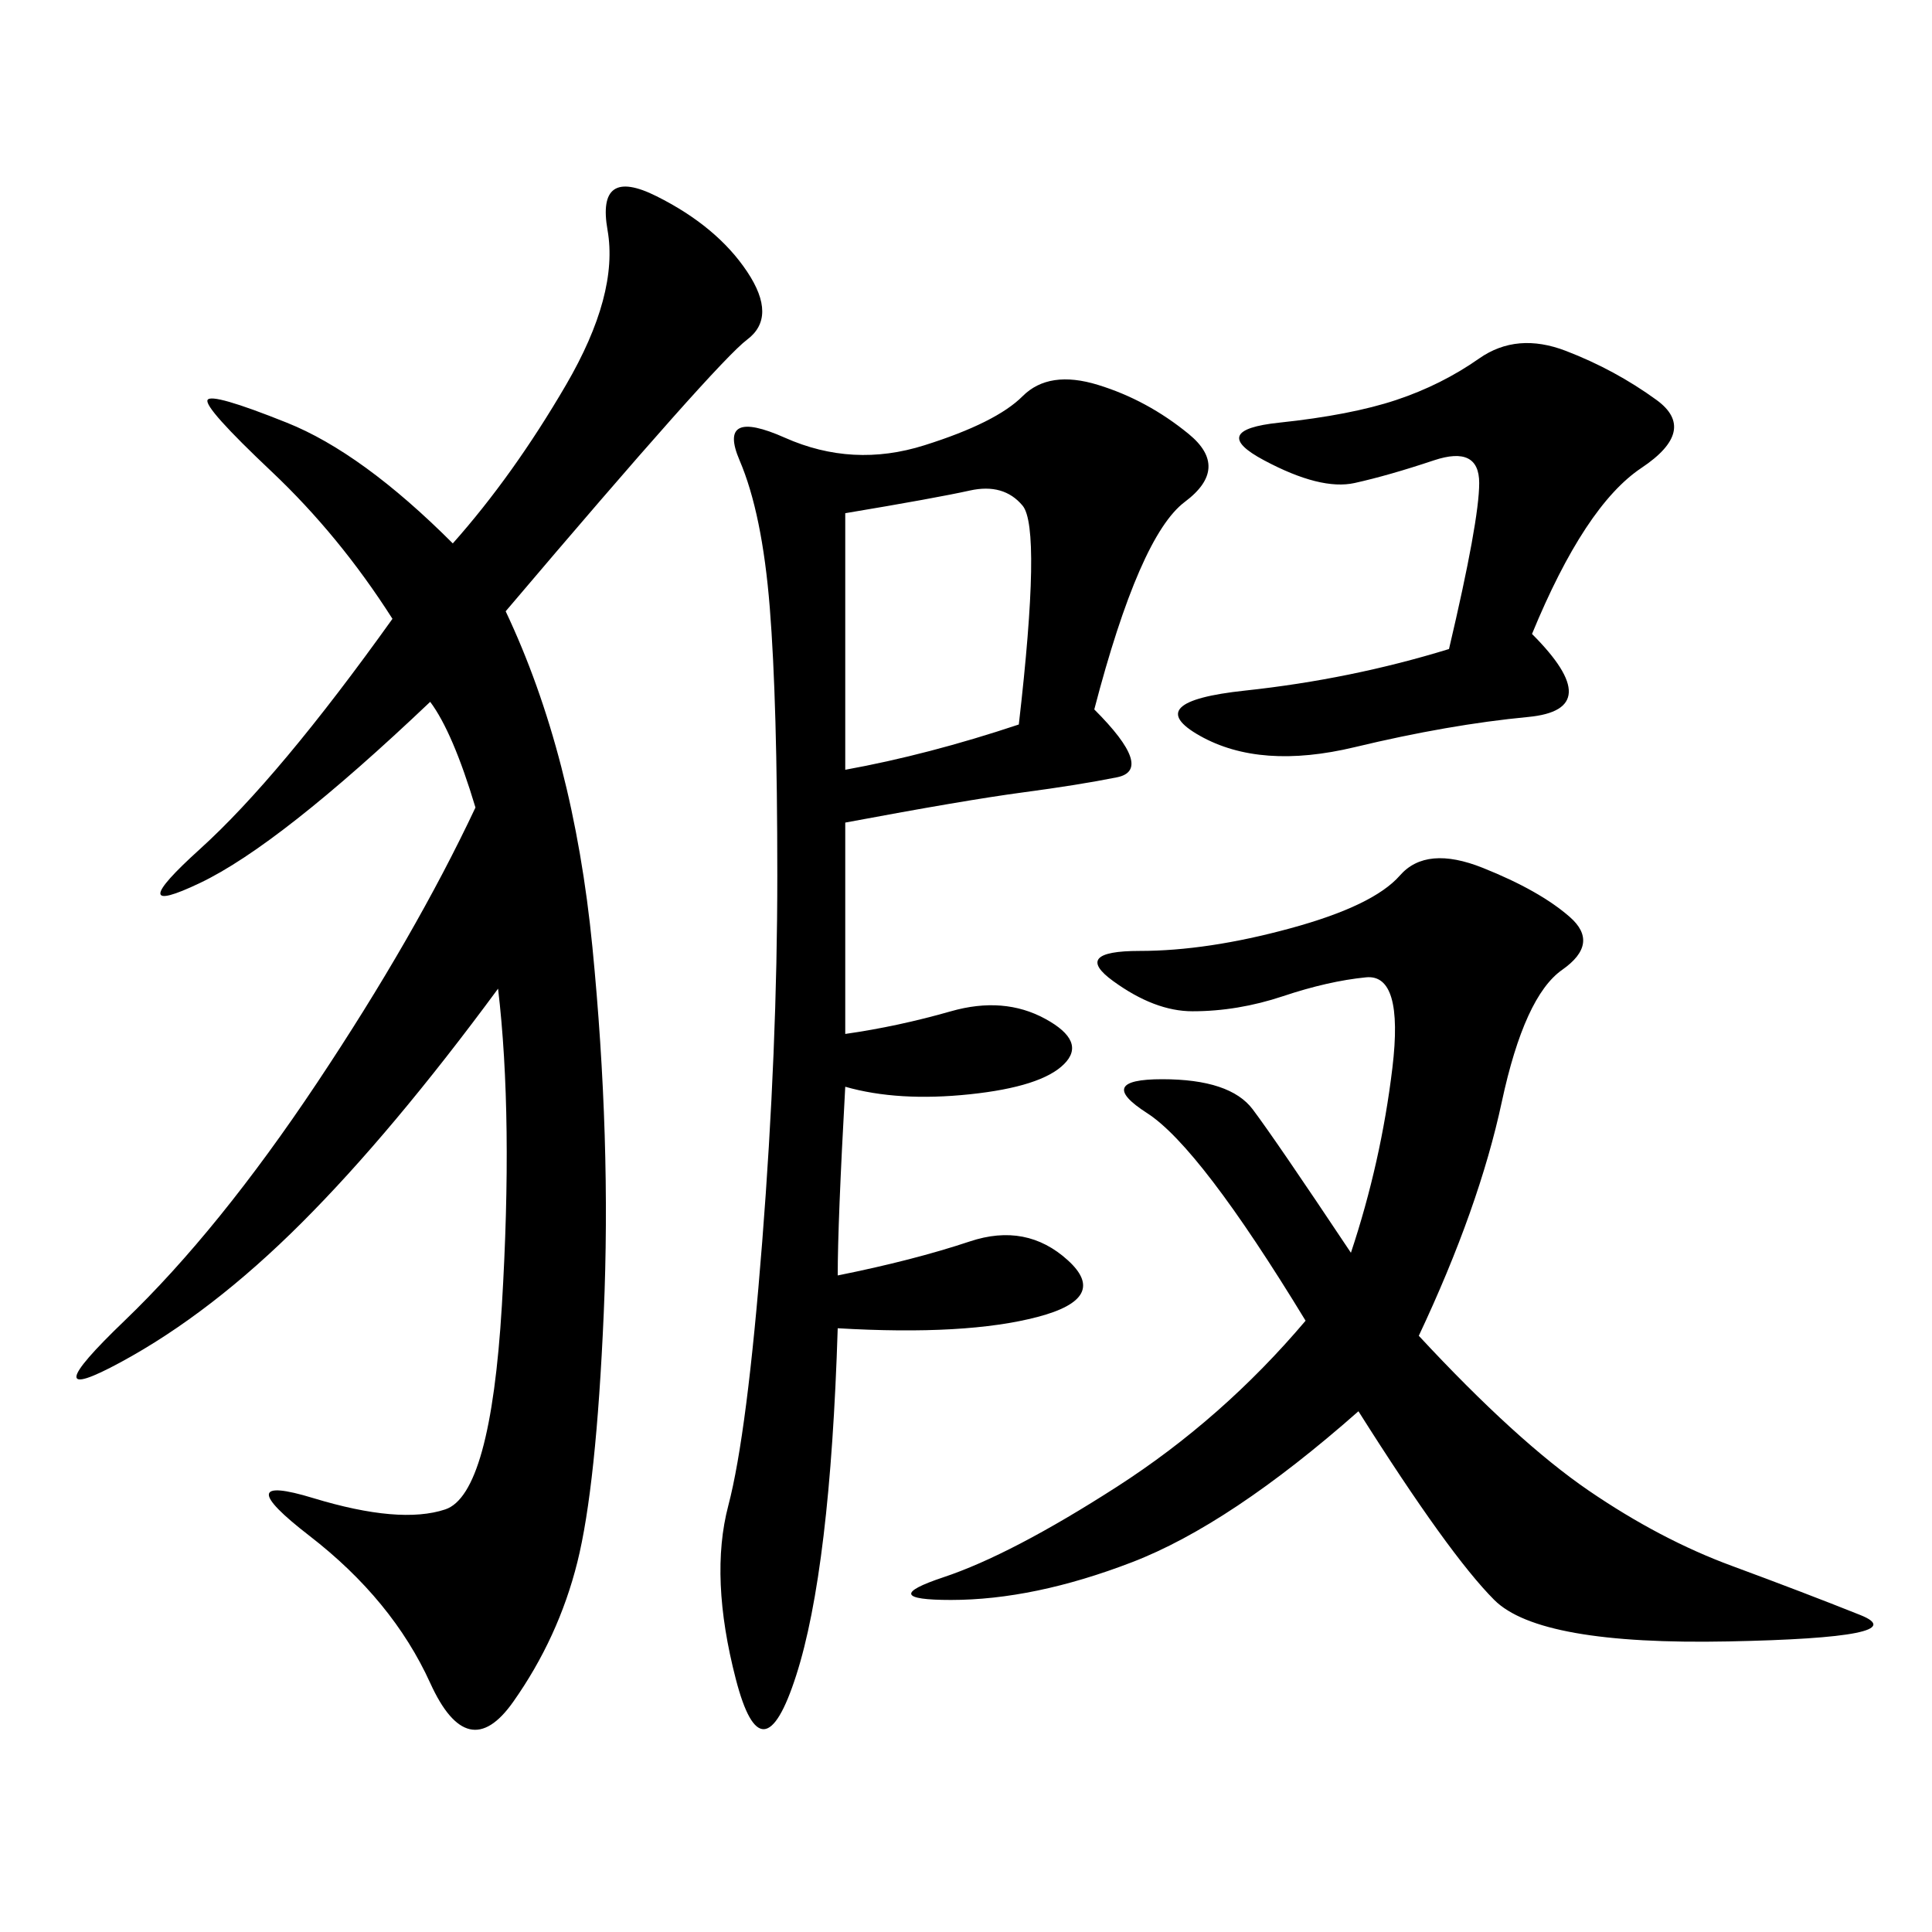 <svg xmlns="http://www.w3.org/2000/svg" xmlns:xlink="http://www.w3.org/1999/xlink" width="300" height="300"><path d="M78.52 94.92Q89.06 117.19 91.99 147.07Q94.92 176.95 93.75 203.91Q92.58 230.86 89.65 242.58Q86.72 254.30 79.69 264.26Q72.66 274.22 66.80 261.33Q60.94 248.44 48.05 238.48Q35.16 228.52 48.63 232.62Q62.11 236.72 69.14 234.38Q76.17 232.03 77.93 202.73Q79.69 173.44 77.34 153.52L77.34 153.52Q60.94 175.78 46.88 189.84Q32.81 203.91 18.75 211.52Q4.69 219.14 19.34 205.08Q33.98 191.02 49.22 168.16Q64.45 145.31 73.83 125.39L73.83 125.39Q70.31 113.67 66.80 108.98L66.80 108.98Q43.36 131.25 31.05 137.11Q18.75 142.97 31.05 131.84Q43.36 120.70 60.94 96.09L60.94 96.09Q52.73 83.20 42.19 73.24Q31.64 63.28 32.23 62.11Q32.81 60.94 44.53 65.63Q56.25 70.31 70.31 84.38L70.31 84.38Q79.69 73.83 87.89 59.77Q96.09 45.70 94.34 35.74Q92.58 25.78 101.95 30.47Q111.33 35.16 116.02 42.19Q120.70 49.22 116.02 52.73Q111.33 56.25 78.52 94.92L78.52 94.92ZM169.92 110.16Q179.30 119.53 173.44 120.70Q167.58 121.88 158.79 123.05Q150 124.22 131.25 127.73L131.25 127.73L131.25 160.55Q139.45 159.38 147.66 157.03Q155.86 154.69 162.30 158.20Q168.75 161.72 165.23 165.23Q161.72 168.75 150.59 169.92Q139.45 171.09 131.25 168.75L131.25 168.75Q130.08 189.84 130.08 198.05L130.08 198.05Q141.80 195.70 150.59 192.77Q159.38 189.84 165.82 195.70Q172.27 201.56 161.13 204.49Q150 207.42 130.08 206.25L130.08 206.25Q128.91 243.75 123.63 260.16Q118.36 276.56 114.26 260.74Q110.16 244.92 113.09 233.79Q116.02 222.66 118.36 192.77Q120.70 162.89 120.70 135.94L120.70 135.94Q120.70 108.98 119.53 94.34Q118.36 79.69 114.84 71.48Q111.33 63.28 121.88 67.97Q132.42 72.66 143.55 69.14Q154.69 65.63 158.79 61.52Q162.89 57.42 170.51 59.77Q178.13 62.11 184.57 67.38Q191.02 72.66 183.98 77.93Q176.95 83.20 169.92 110.16L169.92 110.16ZM220.31 207.42Q235.55 223.83 246.68 231.45Q257.81 239.06 268.95 243.16Q280.08 247.27 288.87 250.78Q297.66 254.30 268.36 254.88Q239.06 255.47 232.03 248.44Q225 241.41 210.94 219.14L210.94 219.14Q191.02 236.72 175.78 242.58Q160.55 248.44 147.66 248.44L147.66 248.44Q135.94 248.44 146.48 244.92Q157.03 241.41 173.44 230.86Q189.84 220.31 202.73 205.08L202.73 205.08Q186.33 178.13 178.13 172.85Q169.92 167.58 180.47 167.58L180.47 167.58Q191.02 167.58 194.53 172.27Q198.05 176.95 209.77 194.53L209.77 194.53Q214.45 180.47 216.21 165.82Q217.97 151.17 212.11 151.76Q206.25 152.34 199.22 154.69Q192.19 157.03 185.16 157.03L185.16 157.03Q179.30 157.03 172.85 152.34Q166.41 147.66 176.95 147.66L176.95 147.66Q187.50 147.66 200.39 144.14Q213.28 140.63 217.38 135.94Q221.48 131.25 230.27 134.77Q239.06 138.28 243.75 142.38Q248.44 146.48 242.58 150.59Q236.72 154.69 233.20 171.09Q229.69 187.50 220.31 207.42L220.31 207.42ZM237.89 98.44Q249.61 110.16 237.30 111.33Q225 112.50 210.35 116.02Q195.70 119.53 186.33 114.26Q176.95 108.98 193.36 107.23Q209.77 105.47 225 100.78L225 100.78Q229.69 80.86 229.69 75L229.69 75Q229.69 69.14 222.66 71.48Q215.63 73.83 210.35 75Q205.08 76.17 196.29 71.48Q187.50 66.80 198.63 65.63Q209.77 64.45 216.80 62.11Q223.83 59.77 229.69 55.66Q235.55 51.56 243.16 54.49Q250.78 57.42 257.23 62.11Q263.67 66.80 254.88 72.66Q246.09 78.52 237.89 98.44L237.89 98.44ZM131.25 79.69L131.25 119.53Q144.14 117.19 158.20 112.50L158.20 112.50Q161.72 82.03 158.79 78.52Q155.86 75 150.59 76.17Q145.31 77.34 131.25 79.69L131.25 79.69Z"/></svg>